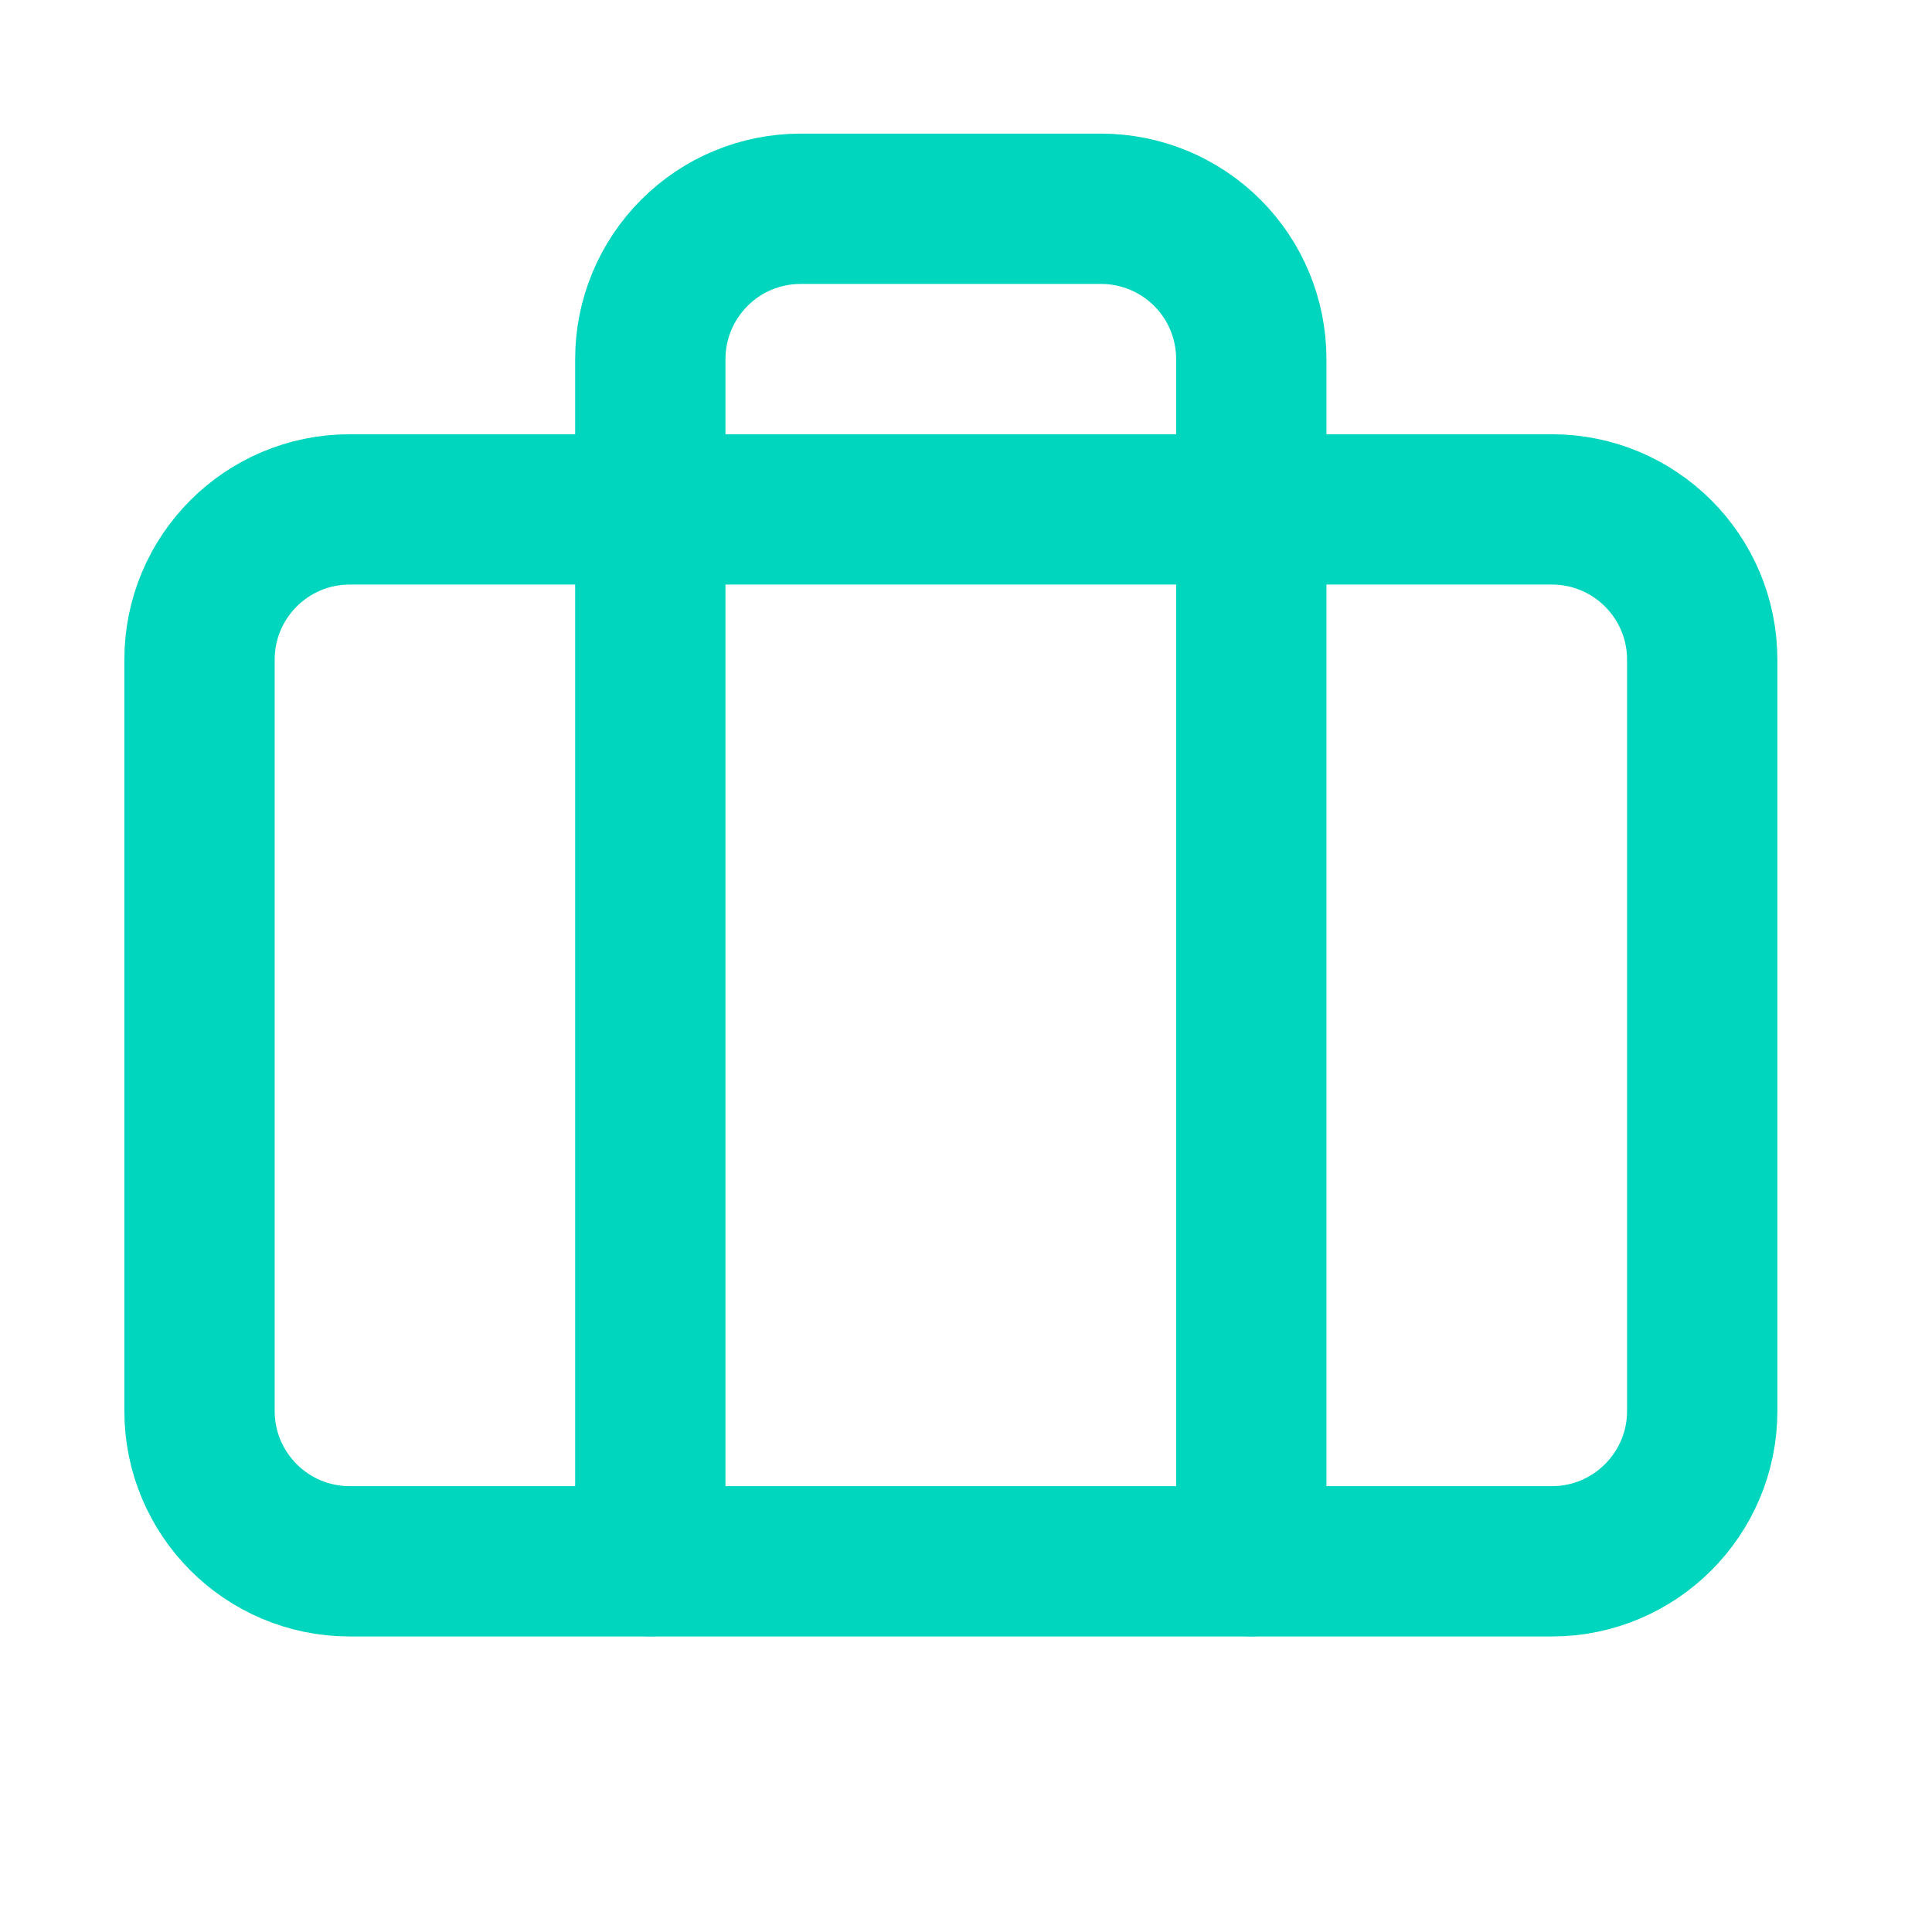 <svg width="15" height="15" viewBox="0 0 15 15" fill="none" xmlns="http://www.w3.org/2000/svg">
<path d="M9.715 12.121V2.788C9.715 2.478 9.593 2.182 9.374 1.963C9.155 1.744 8.858 1.621 8.549 1.621H6.215C5.906 1.621 5.609 1.744 5.391 1.963C5.172 2.182 5.049 2.478 5.049 2.788V12.121" stroke="#00D5BE" stroke-width="1.167" stroke-linecap="round" stroke-linejoin="round"/>
<path d="M12.049 3.955H2.715C2.071 3.955 1.549 4.477 1.549 5.122V10.955C1.549 11.599 2.071 12.122 2.715 12.122H12.049C12.693 12.122 13.216 11.599 13.216 10.955V5.122C13.216 4.477 12.693 3.955 12.049 3.955Z" stroke="#00D5BE" stroke-width="1.167" stroke-linecap="round" stroke-linejoin="round"/>
</svg>
